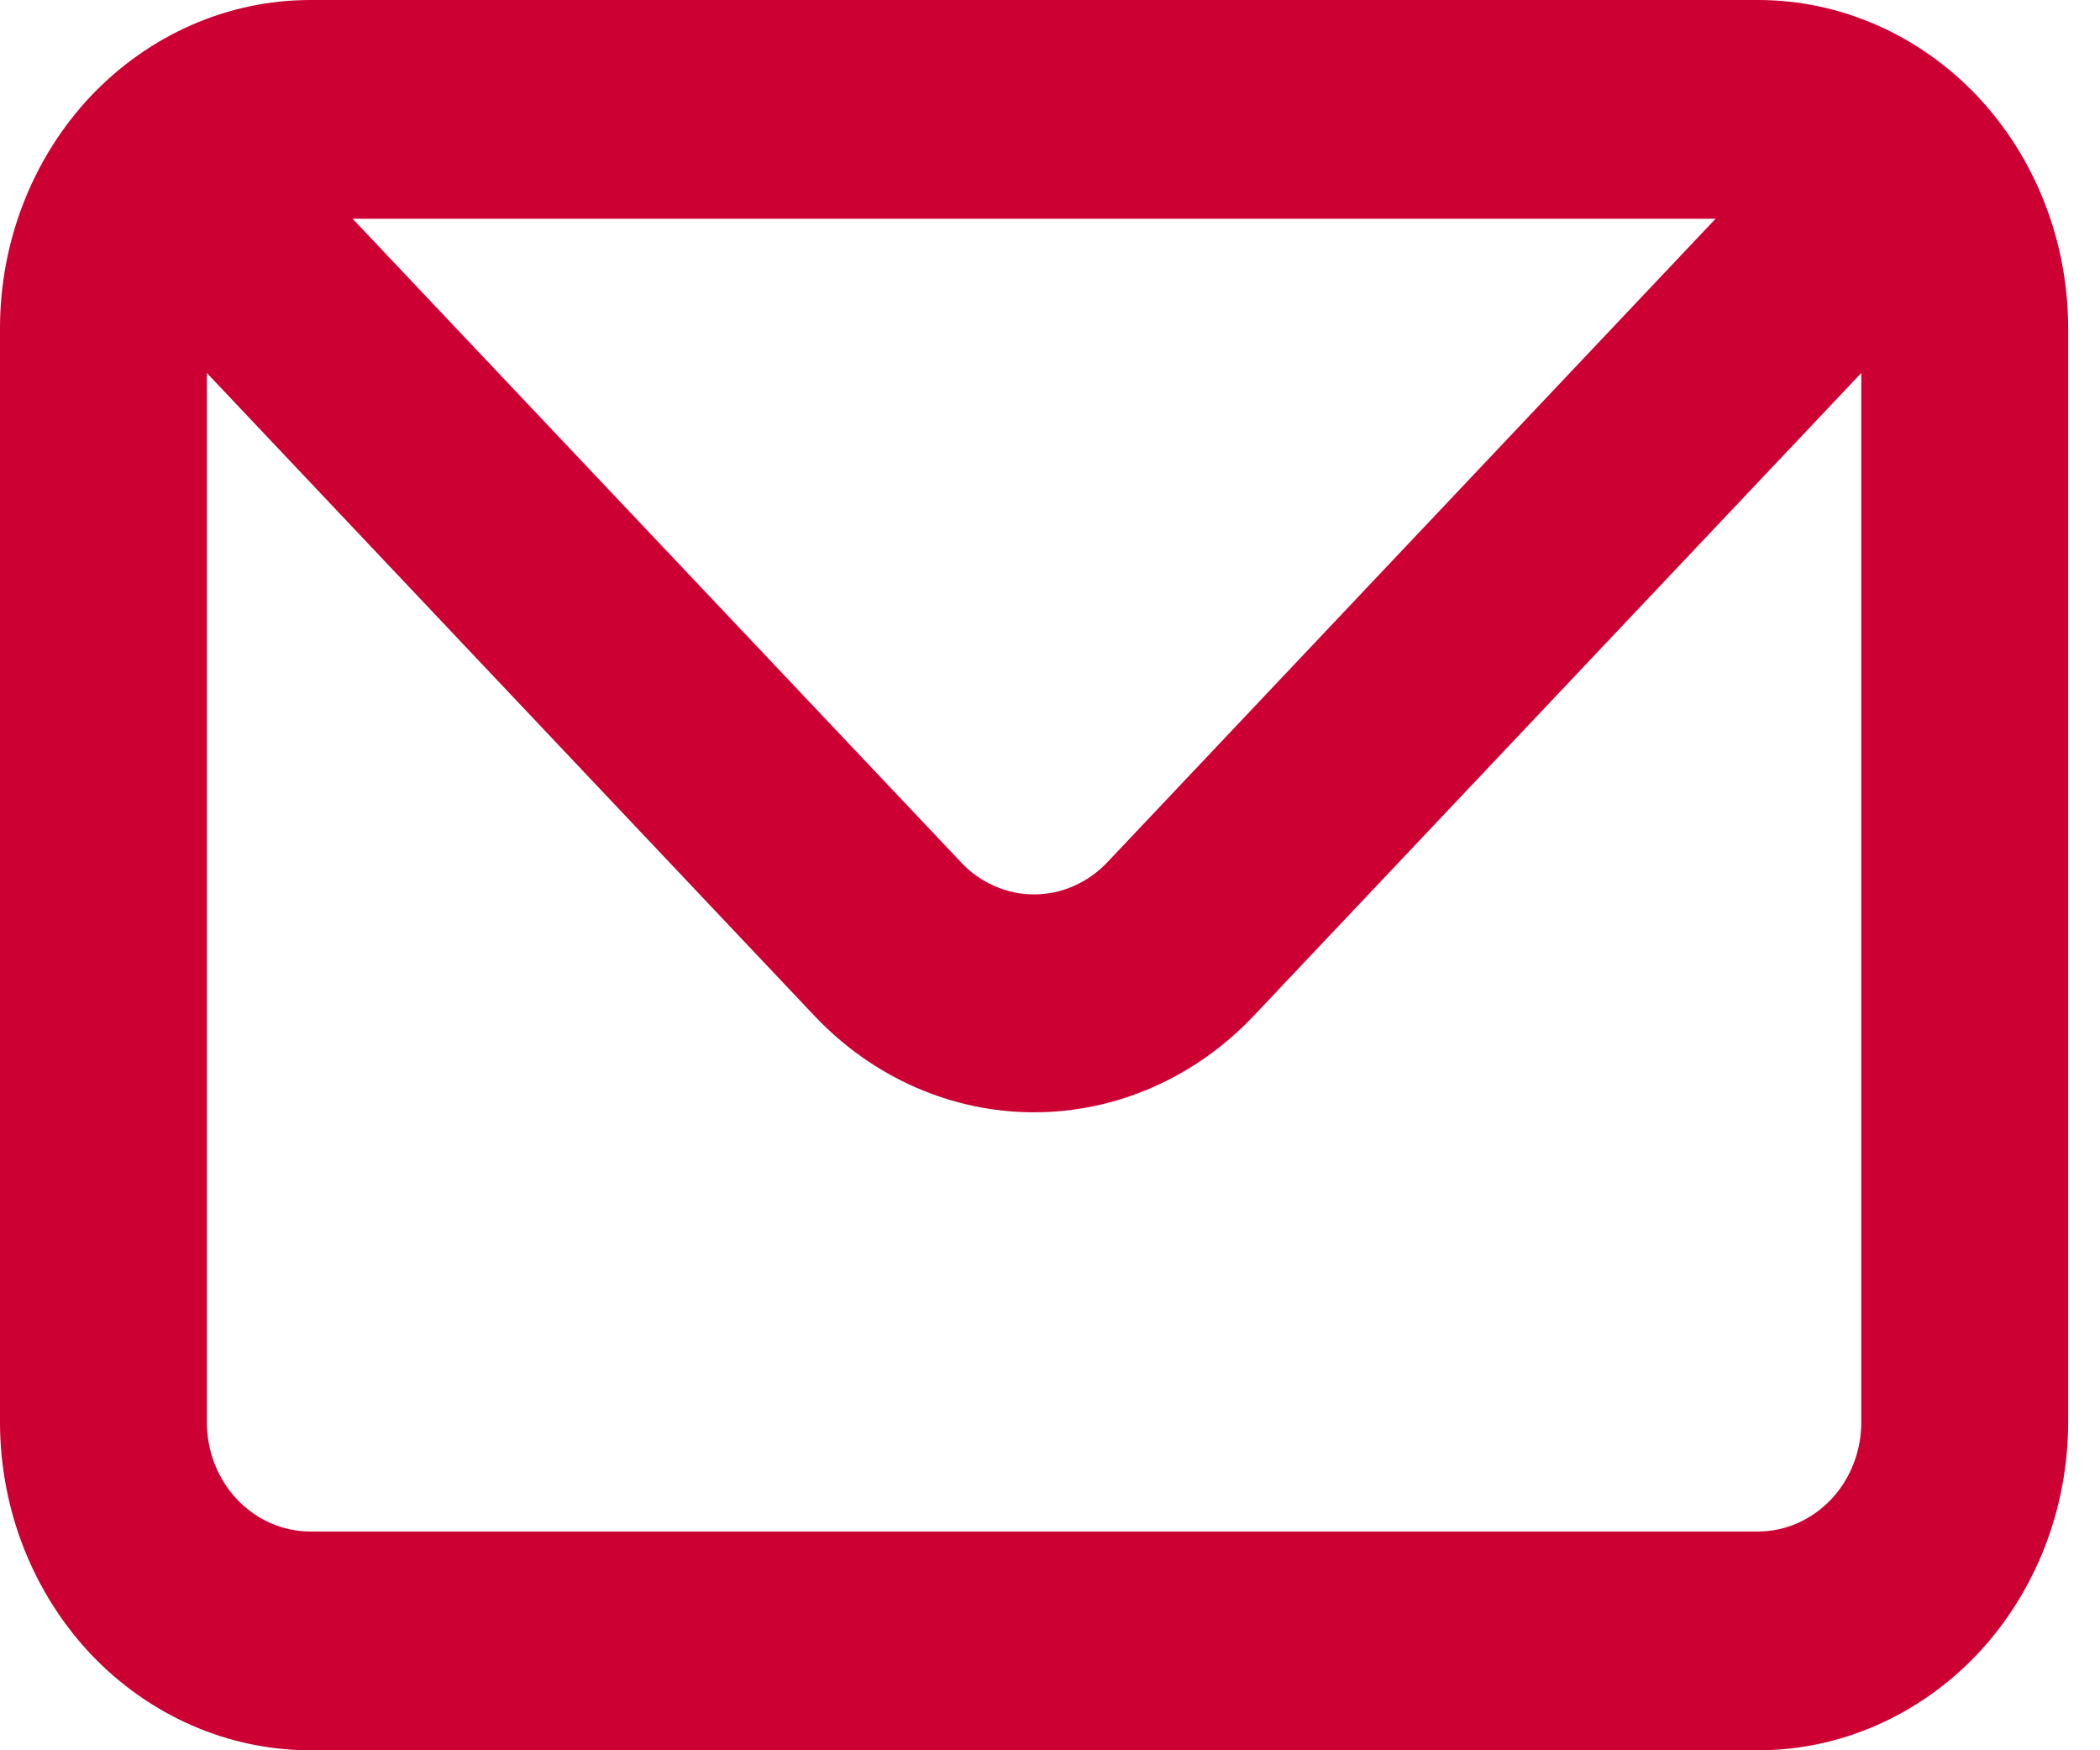 <?xml version="1.0" encoding="UTF-8"?> <svg xmlns="http://www.w3.org/2000/svg" width="12" height="10" viewBox="0 0 12 10" fill="none"><path d="M10.046 0H1.773C1.303 0 0.852 0.198 0.519 0.549C0.187 0.901 0 1.378 0 1.875V8.125C0 8.622 0.187 9.099 0.519 9.451C0.852 9.802 1.303 10 1.773 10H10.046C10.516 10 10.966 9.802 11.299 9.451C11.631 9.099 11.818 8.622 11.818 8.125V1.875C11.818 1.378 11.631 0.901 11.299 0.549C10.966 0.198 10.516 0 10.046 0ZM9.803 1.25L6.329 4.925C6.274 4.984 6.208 5.03 6.136 5.062C6.064 5.094 5.987 5.11 5.909 5.11C5.831 5.11 5.754 5.094 5.682 5.062C5.61 5.03 5.544 4.984 5.49 4.925L2.015 1.25H9.803ZM10.636 8.125C10.636 8.291 10.574 8.45 10.463 8.567C10.352 8.684 10.202 8.75 10.046 8.75H1.773C1.616 8.75 1.466 8.684 1.355 8.567C1.244 8.45 1.182 8.291 1.182 8.125V2.131L4.656 5.806C4.989 6.157 5.439 6.355 5.909 6.355C6.379 6.355 6.829 6.157 7.162 5.806L10.636 2.131V8.125Z" fill="#CC0033"></path></svg> 